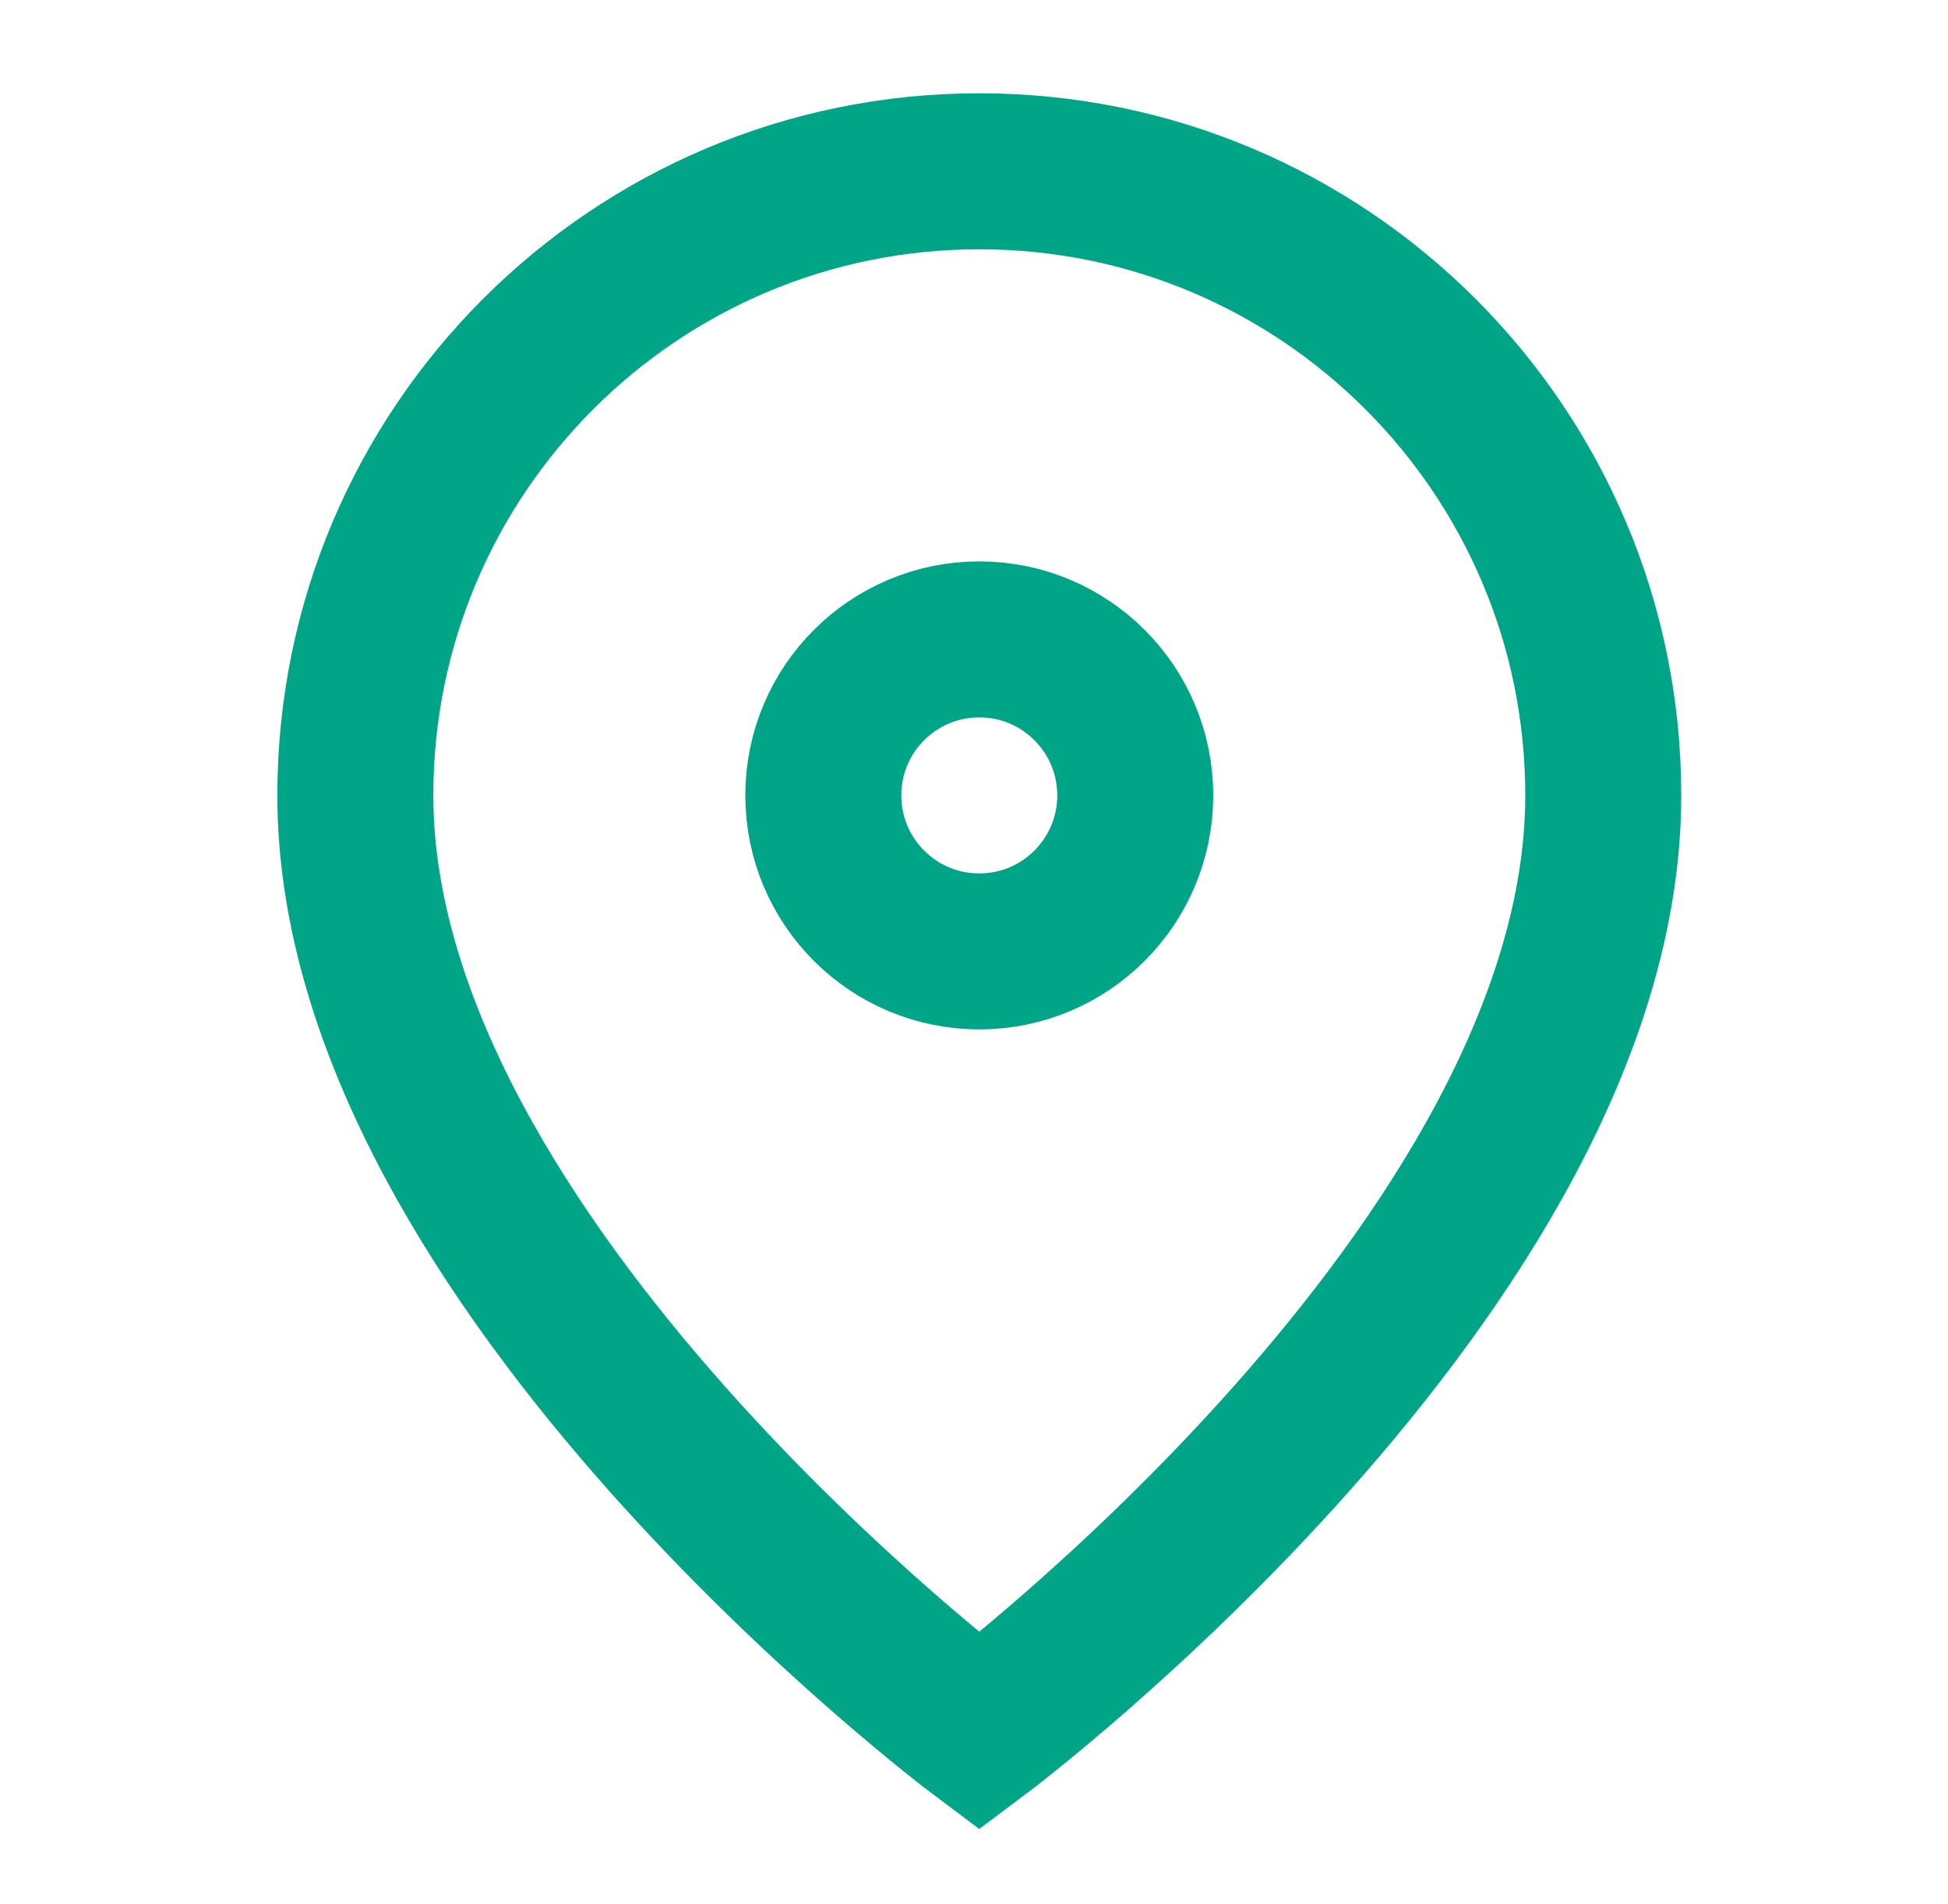 <svg width="44" height="43" viewBox="0 0 44 43" fill="none" xmlns="http://www.w3.org/2000/svg">
<g clip-path="url(#clip0_1845_4254)">
<path d="M36.213 17.962C36.213 28.532 22.119 39.102 22.119 39.102C22.119 39.102 8.026 28.532 8.026 17.962C8.026 10.178 14.336 3.868 22.119 3.868C29.903 3.868 36.213 10.178 36.213 17.962Z" stroke="#00A588" stroke-width="3.523"/>
<circle cx="22.119" cy="17.962" r="3.523" stroke="#00A588" stroke-width="3.523"/>
</g>
<defs>
<clipPath id="clip0_1845_4254">
<rect width="42.281" height="42.281" fill="white" transform="translate(0.979 0.345)"/>
</clipPath>
</defs>
</svg>
